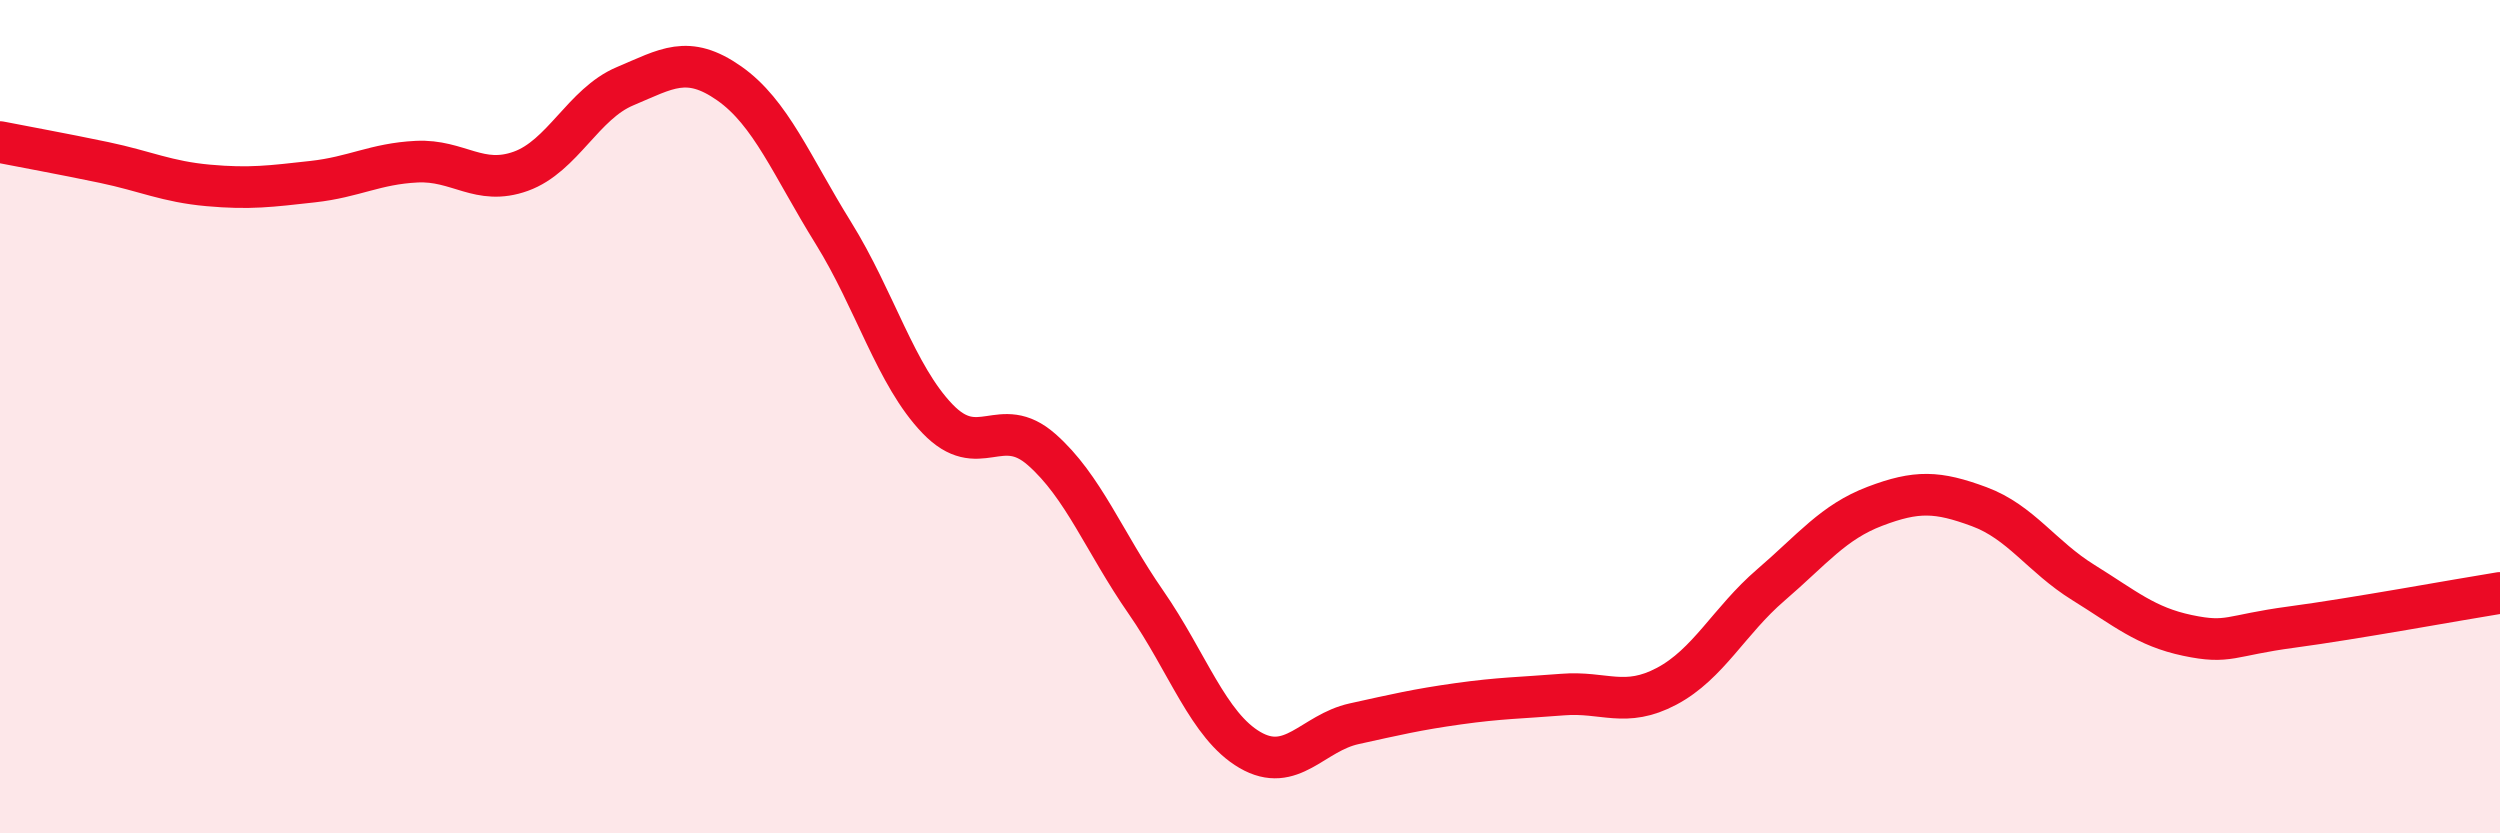 
    <svg width="60" height="20" viewBox="0 0 60 20" xmlns="http://www.w3.org/2000/svg">
      <path
        d="M 0,3.41 C 0.5,3.51 1.5,3.69 2.5,3.9 C 3.5,4.11 4,4.36 5,4.45 C 6,4.54 6.5,4.47 7.5,4.36 C 8.5,4.25 9,3.93 10,3.88 C 11,3.83 11.5,4.47 12.5,4.11 C 13.5,3.75 14,2.49 15,2.07 C 16,1.65 16.5,1.3 17.5,2 C 18.5,2.7 19,3.98 20,5.59 C 21,7.2 21.5,9.01 22.5,10.05 C 23.5,11.09 24,9.91 25,10.79 C 26,11.67 26.5,13.01 27.5,14.45 C 28.5,15.89 29,17.42 30,18 C 31,18.58 31.5,17.59 32.5,17.37 C 33.5,17.15 34,17.03 35,16.89 C 36,16.75 36.5,16.75 37.5,16.67 C 38.5,16.59 39,17 40,16.47 C 41,15.94 41.5,14.9 42.5,14.04 C 43.5,13.18 44,12.53 45,12.15 C 46,11.77 46.5,11.79 47.5,12.16 C 48.5,12.53 49,13.36 50,13.98 C 51,14.6 51.5,15.04 52.5,15.25 C 53.5,15.46 53.5,15.25 55,15.05 C 56.5,14.85 59,14.39 60,14.23L60 20L0 20Z"
        fill="#EB0A25"
        opacity="0.1"
        stroke-linecap="round"
        stroke-linejoin="round"
      />
      <path
        d="M 0,3.41 C 0.5,3.51 1.5,3.69 2.5,3.9 C 3.5,4.11 4,4.36 5,4.45 C 6,4.54 6.5,4.47 7.5,4.36 C 8.5,4.25 9,3.93 10,3.88 C 11,3.83 11.5,4.47 12.5,4.11 C 13.5,3.75 14,2.49 15,2.07 C 16,1.65 16.5,1.3 17.5,2 C 18.5,2.7 19,3.98 20,5.59 C 21,7.2 21.5,9.01 22.5,10.05 C 23.5,11.09 24,9.91 25,10.79 C 26,11.67 26.5,13.01 27.5,14.45 C 28.5,15.89 29,17.42 30,18 C 31,18.58 31.5,17.59 32.5,17.37 C 33.5,17.15 34,17.03 35,16.89 C 36,16.75 36.5,16.75 37.5,16.67 C 38.5,16.59 39,17 40,16.47 C 41,15.94 41.5,14.9 42.5,14.04 C 43.5,13.18 44,12.53 45,12.15 C 46,11.77 46.5,11.79 47.5,12.16 C 48.5,12.53 49,13.36 50,13.98 C 51,14.6 51.5,15.04 52.5,15.25 C 53.5,15.46 53.5,15.25 55,15.05 C 56.5,14.85 59,14.39 60,14.23"
        stroke="#EB0A25"
        stroke-width="1"
        fill="none"
        stroke-linecap="round"
        stroke-linejoin="round"
      />
    </svg>
  